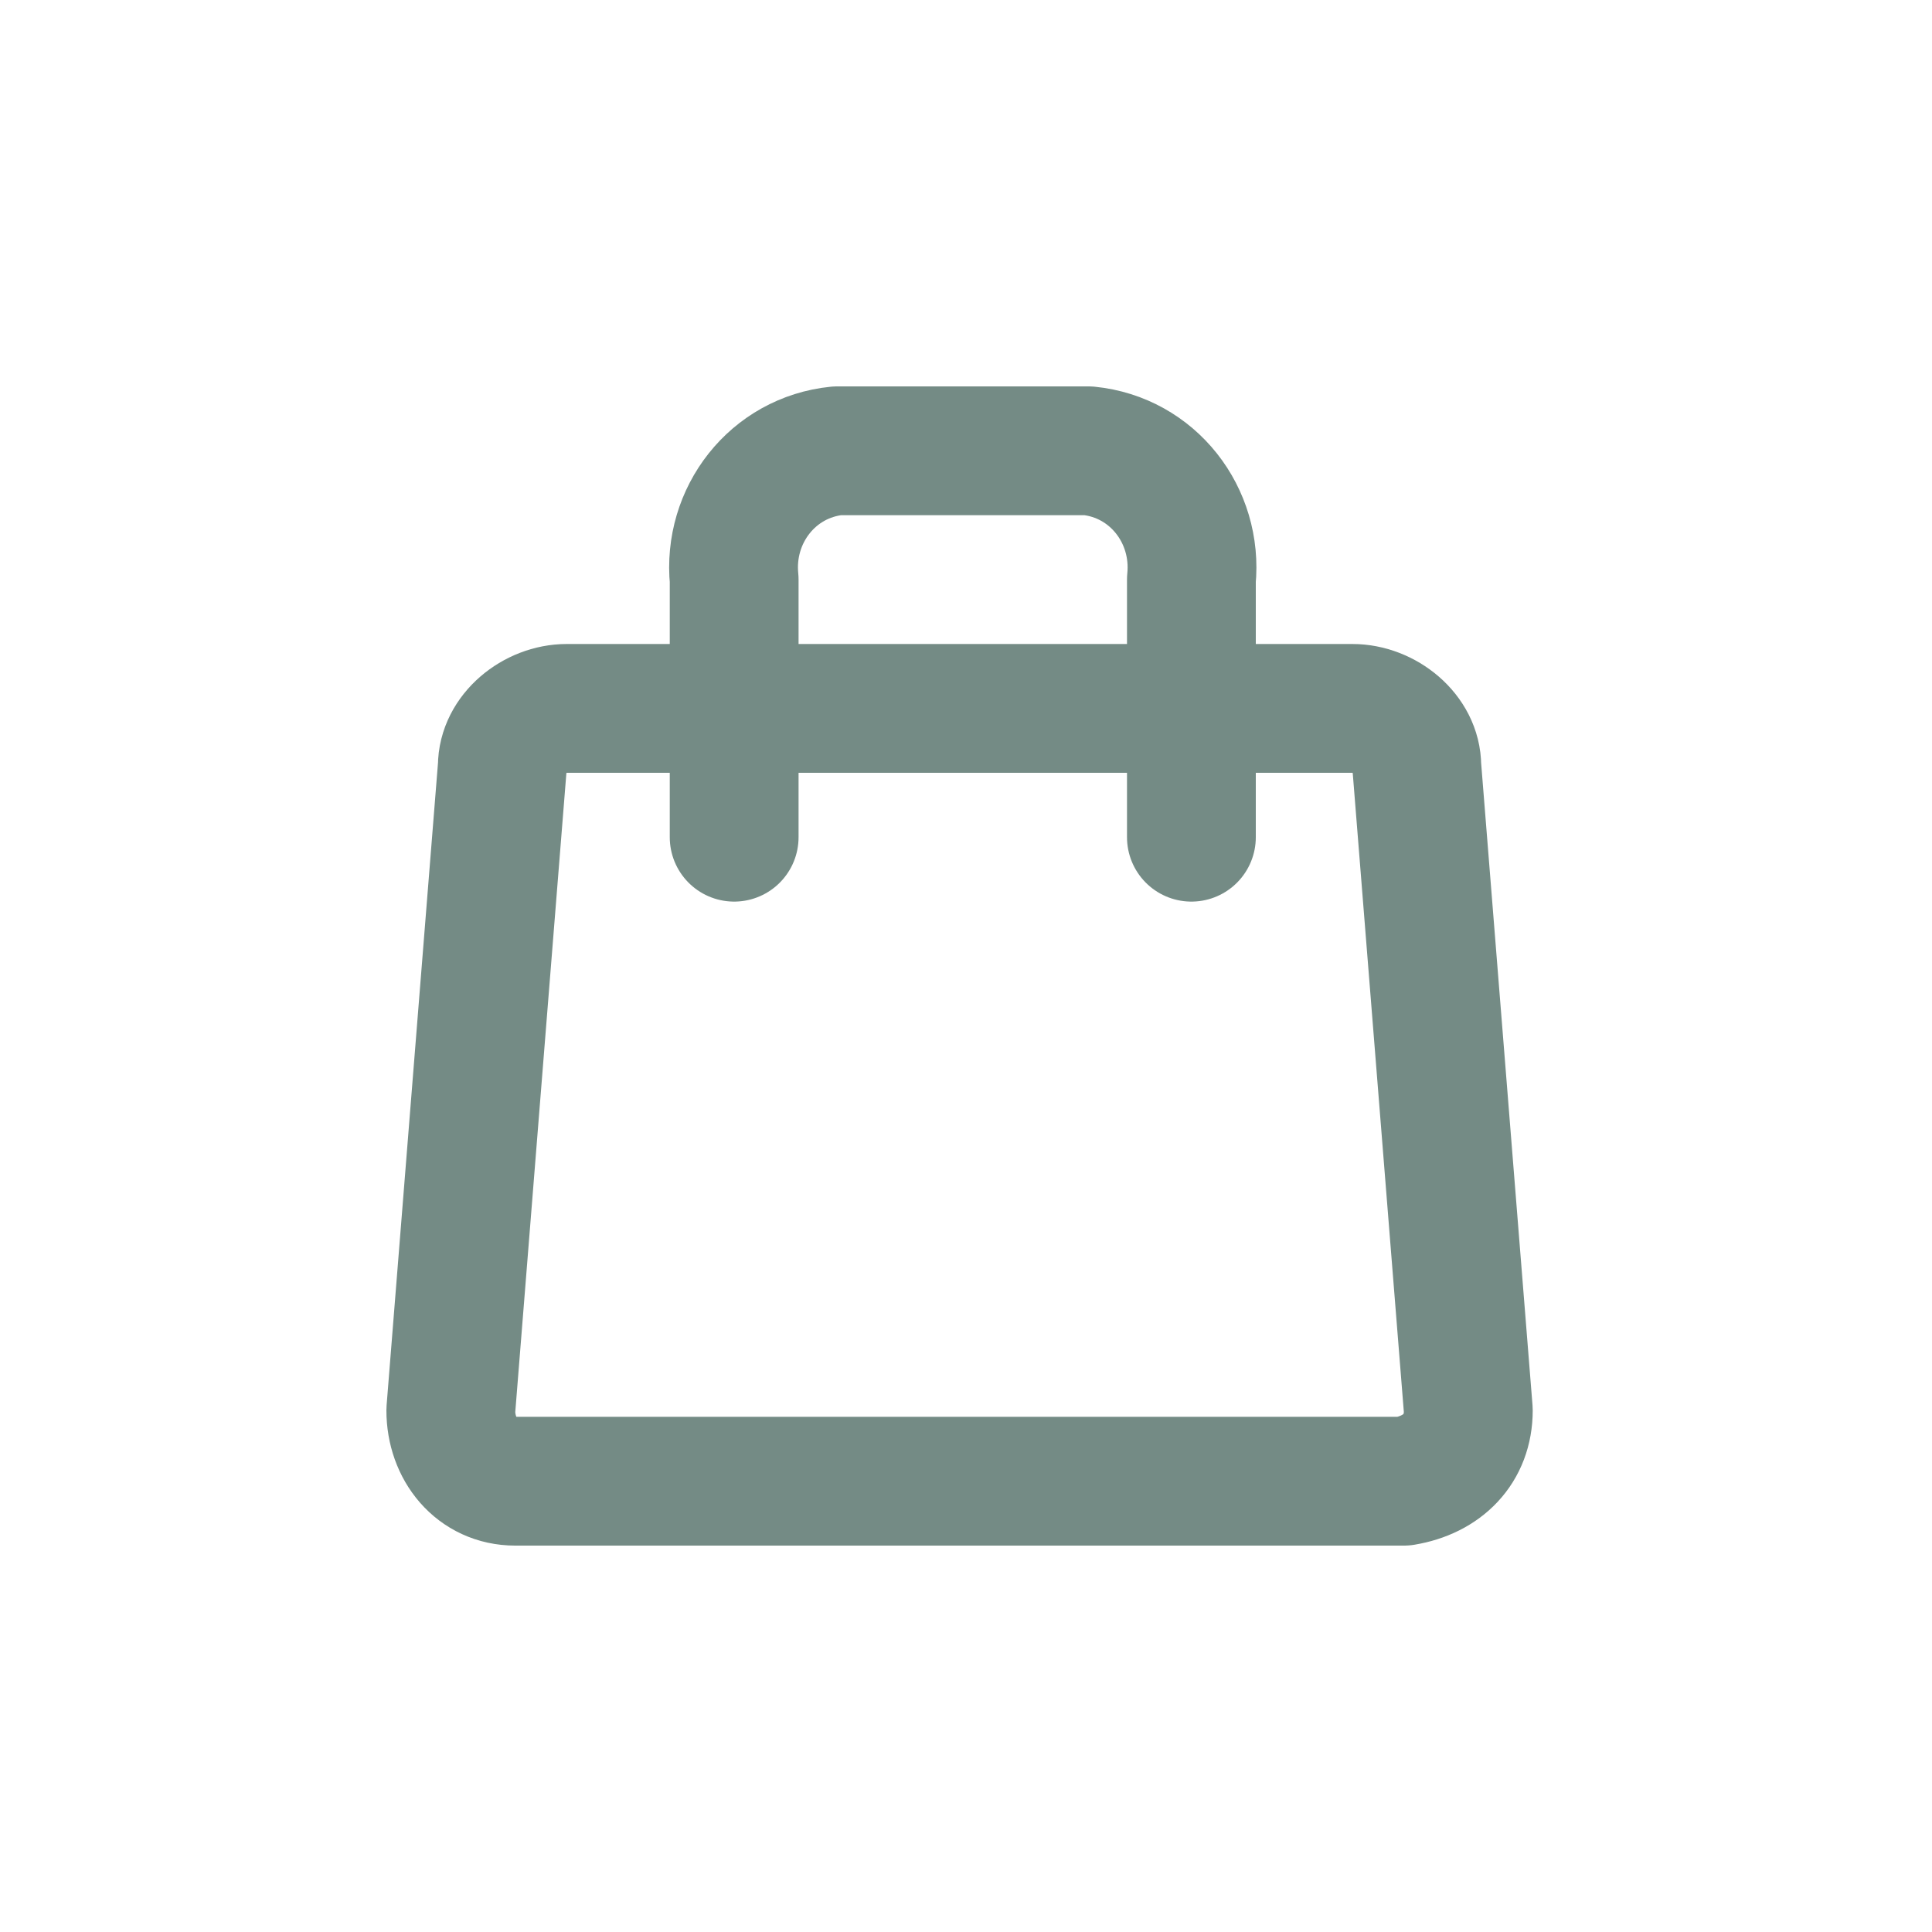 <svg width="30" height="30" viewBox="0 0 30 30" fill="none" xmlns="http://www.w3.org/2000/svg">
<g clip-path="url(#clip0)">
<path d="M21.8 23H8C7.4 23 7 22.5 7 21.9L7.8 11.9C7.8 11.4 8.3 11 8.8 11H21C21.5 11 22 11.4 22 11.9L22.8 21.9C22.8 22.5 22.4 22.9 21.8 23Z" stroke="#748B85" stroke-width="2" stroke-miterlimit="10" stroke-linecap="round" stroke-linejoin="round"/>
<path d="M11.4 13V9C11.3 8 12 7.1 13 7H16.9C17.9 7.1 18.6 8 18.5 9V13" stroke="#748B85" stroke-width="2" stroke-miterlimit="10" stroke-linecap="round" stroke-linejoin="round"/>
</g>
<defs>
<clipPath id="clip0">
<rect x="6" y="6" width="17.8" height="18" fill="white"/>
</clipPath>
</defs>
</svg>
